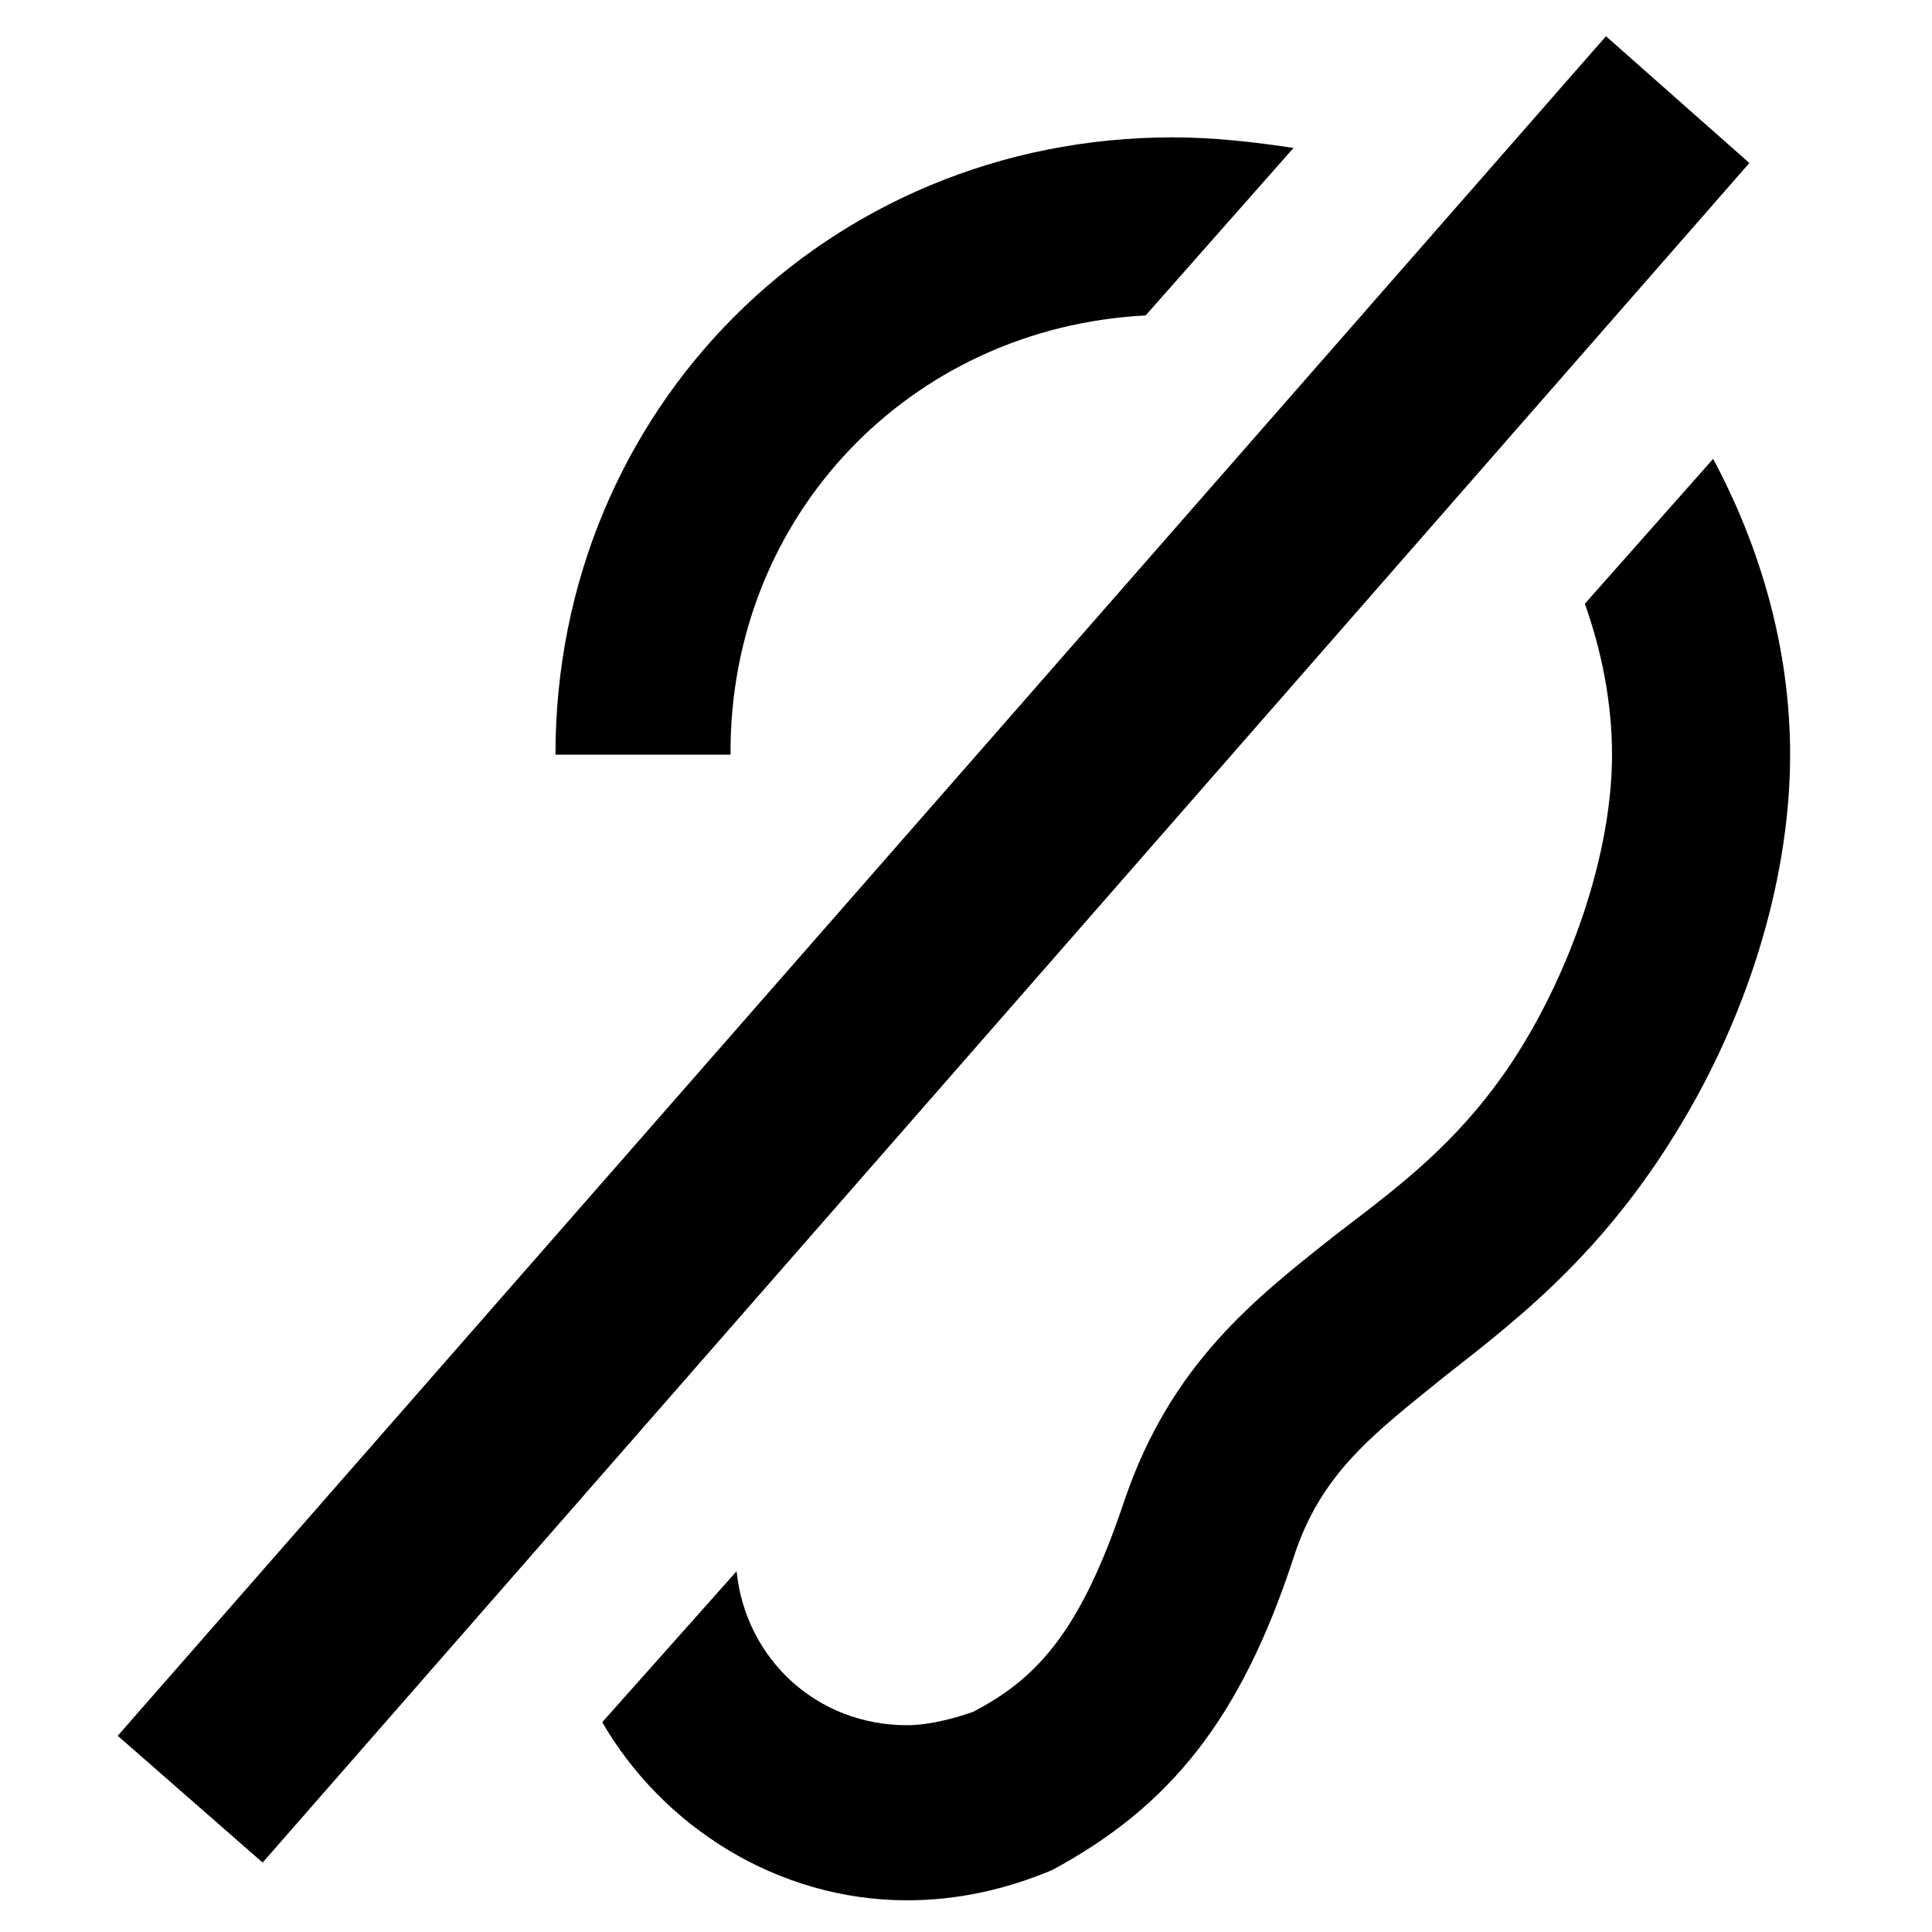 <?xml version="1.0" encoding="utf-8"?>
<!-- Generator: Adobe Illustrator 24.1.3, SVG Export Plug-In . SVG Version: 6.00 Build 0)  -->
<svg version="1.1" id="Calque_1" xmlns="http://www.w3.org/2000/svg" xmlns:xlink="http://www.w3.org/1999/xlink" x="0px" y="0px"
	 viewBox="0 0 128 128" style="enable-background:new 0 0 128 128;" xml:space="preserve">
<g>
	<path d="M75.9,20.9l9.8-11.1c-2.7-0.4-5.3-0.7-8-0.7c-22.9,0-40.9,18-40.9,40.9h11.6C48.3,34.2,60.3,21.7,75.9,20.9z"/>
	<path d="M105,40c1.1,3.1,1.8,6.5,1.8,10c0,5.3-1.8,11.6-4.7,17.1c-4,7.6-8.9,11.1-13.6,14.7c-5.3,4.2-10.9,8.5-14,17.6
		c-2.9,8.7-5.8,11.8-10,14c-1.1,0.4-2.9,0.9-4.4,0.9c-6,0-10.7-4.4-11.3-10.2l-8.9,10c4,6.9,11.6,11.8,20.2,11.8
		c3.3,0,6.5-0.7,9.6-2c7.8-4.2,12.5-10,16-20.7c1.8-5.6,5.3-8.2,10-12c5.1-4,11.3-8.7,16.7-18.5c4-7.3,6.2-15.4,6.2-22.7
		c0-7.1-2-13.8-5.1-19.6L105,40z"/>
</g>
<polygon points="17.4,123.4 7.8,115 106.4,2.4 115.9,10.8 "/>
</svg>
